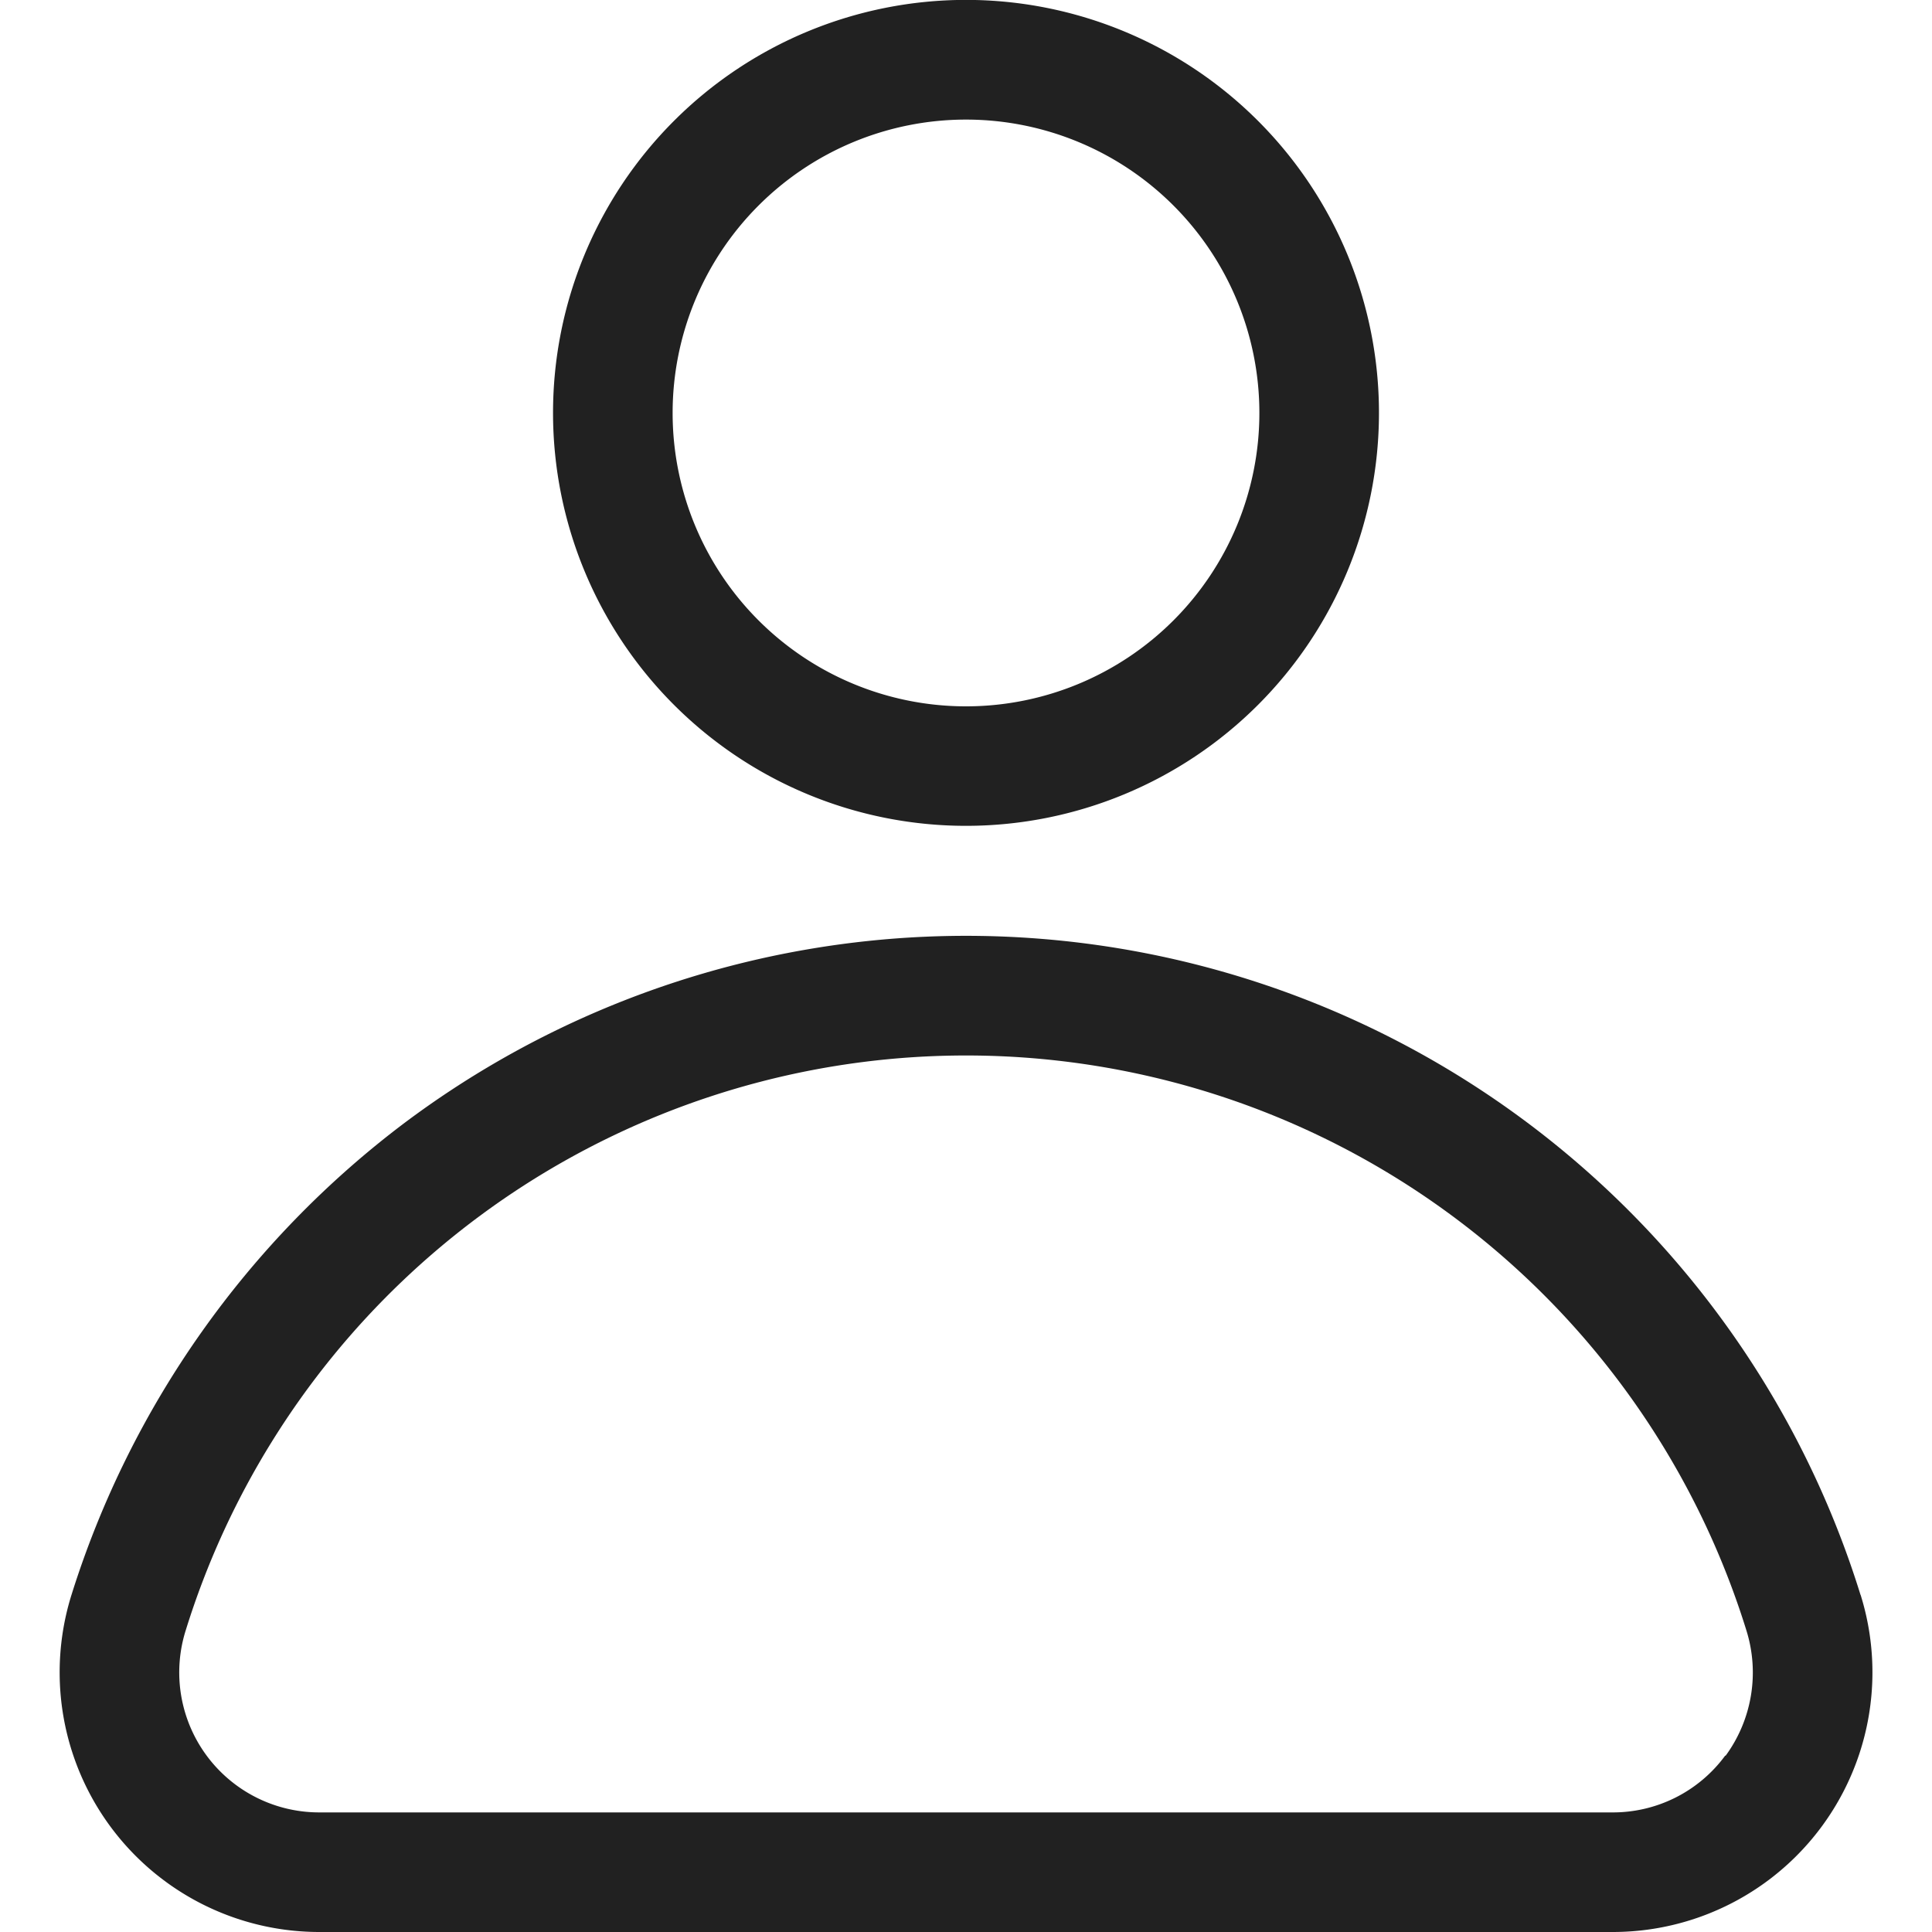 <svg xmlns="http://www.w3.org/2000/svg" xmlns:xlink="http://www.w3.org/1999/xlink" width="20" height="20" viewBox="0 0 20 20">
  <defs>
    <clipPath id="clip-path">
      <rect id="Rectangle_5838" data-name="Rectangle 5838" width="20" height="20" transform="translate(-201 -47)" fill="#212121"/>
    </clipPath>
  </defs>
  <g id="Mask_Group_2" data-name="Mask Group 2" transform="translate(201 47)" clip-path="url(#clip-path)">
    <g id="user_6652177" transform="translate(-200.994 -47.012)">
      <path id="Path_9291" data-name="Path 9291" d="M9.994,8.561A4.275,4.275,0,1,0,5.719,4.286,4.275,4.275,0,0,0,9.994,8.561ZM6.957,4.287A3.037,3.037,0,1,1,9.994,7.324,3.037,3.037,0,0,1,6.957,4.287Z" fill="#212121"/>
      <path id="Path_9292" data-name="Path 9292" d="M19.254,16.522A9.694,9.694,0,0,0,4.19,11.63,9.785,9.785,0,0,0,.734,16.522a2.688,2.688,0,0,0,2.573,3.49H16.682a2.688,2.688,0,0,0,2.573-3.49Zm-1.4,1.663a1.443,1.443,0,0,1-1.175.589H3.307a1.449,1.449,0,0,1-1.39-1.886,8.458,8.458,0,0,1,16.155,0,1.459,1.459,0,0,1-.215,1.3Z" fill="#212121"/>
    </g>
  </g>
</svg>
